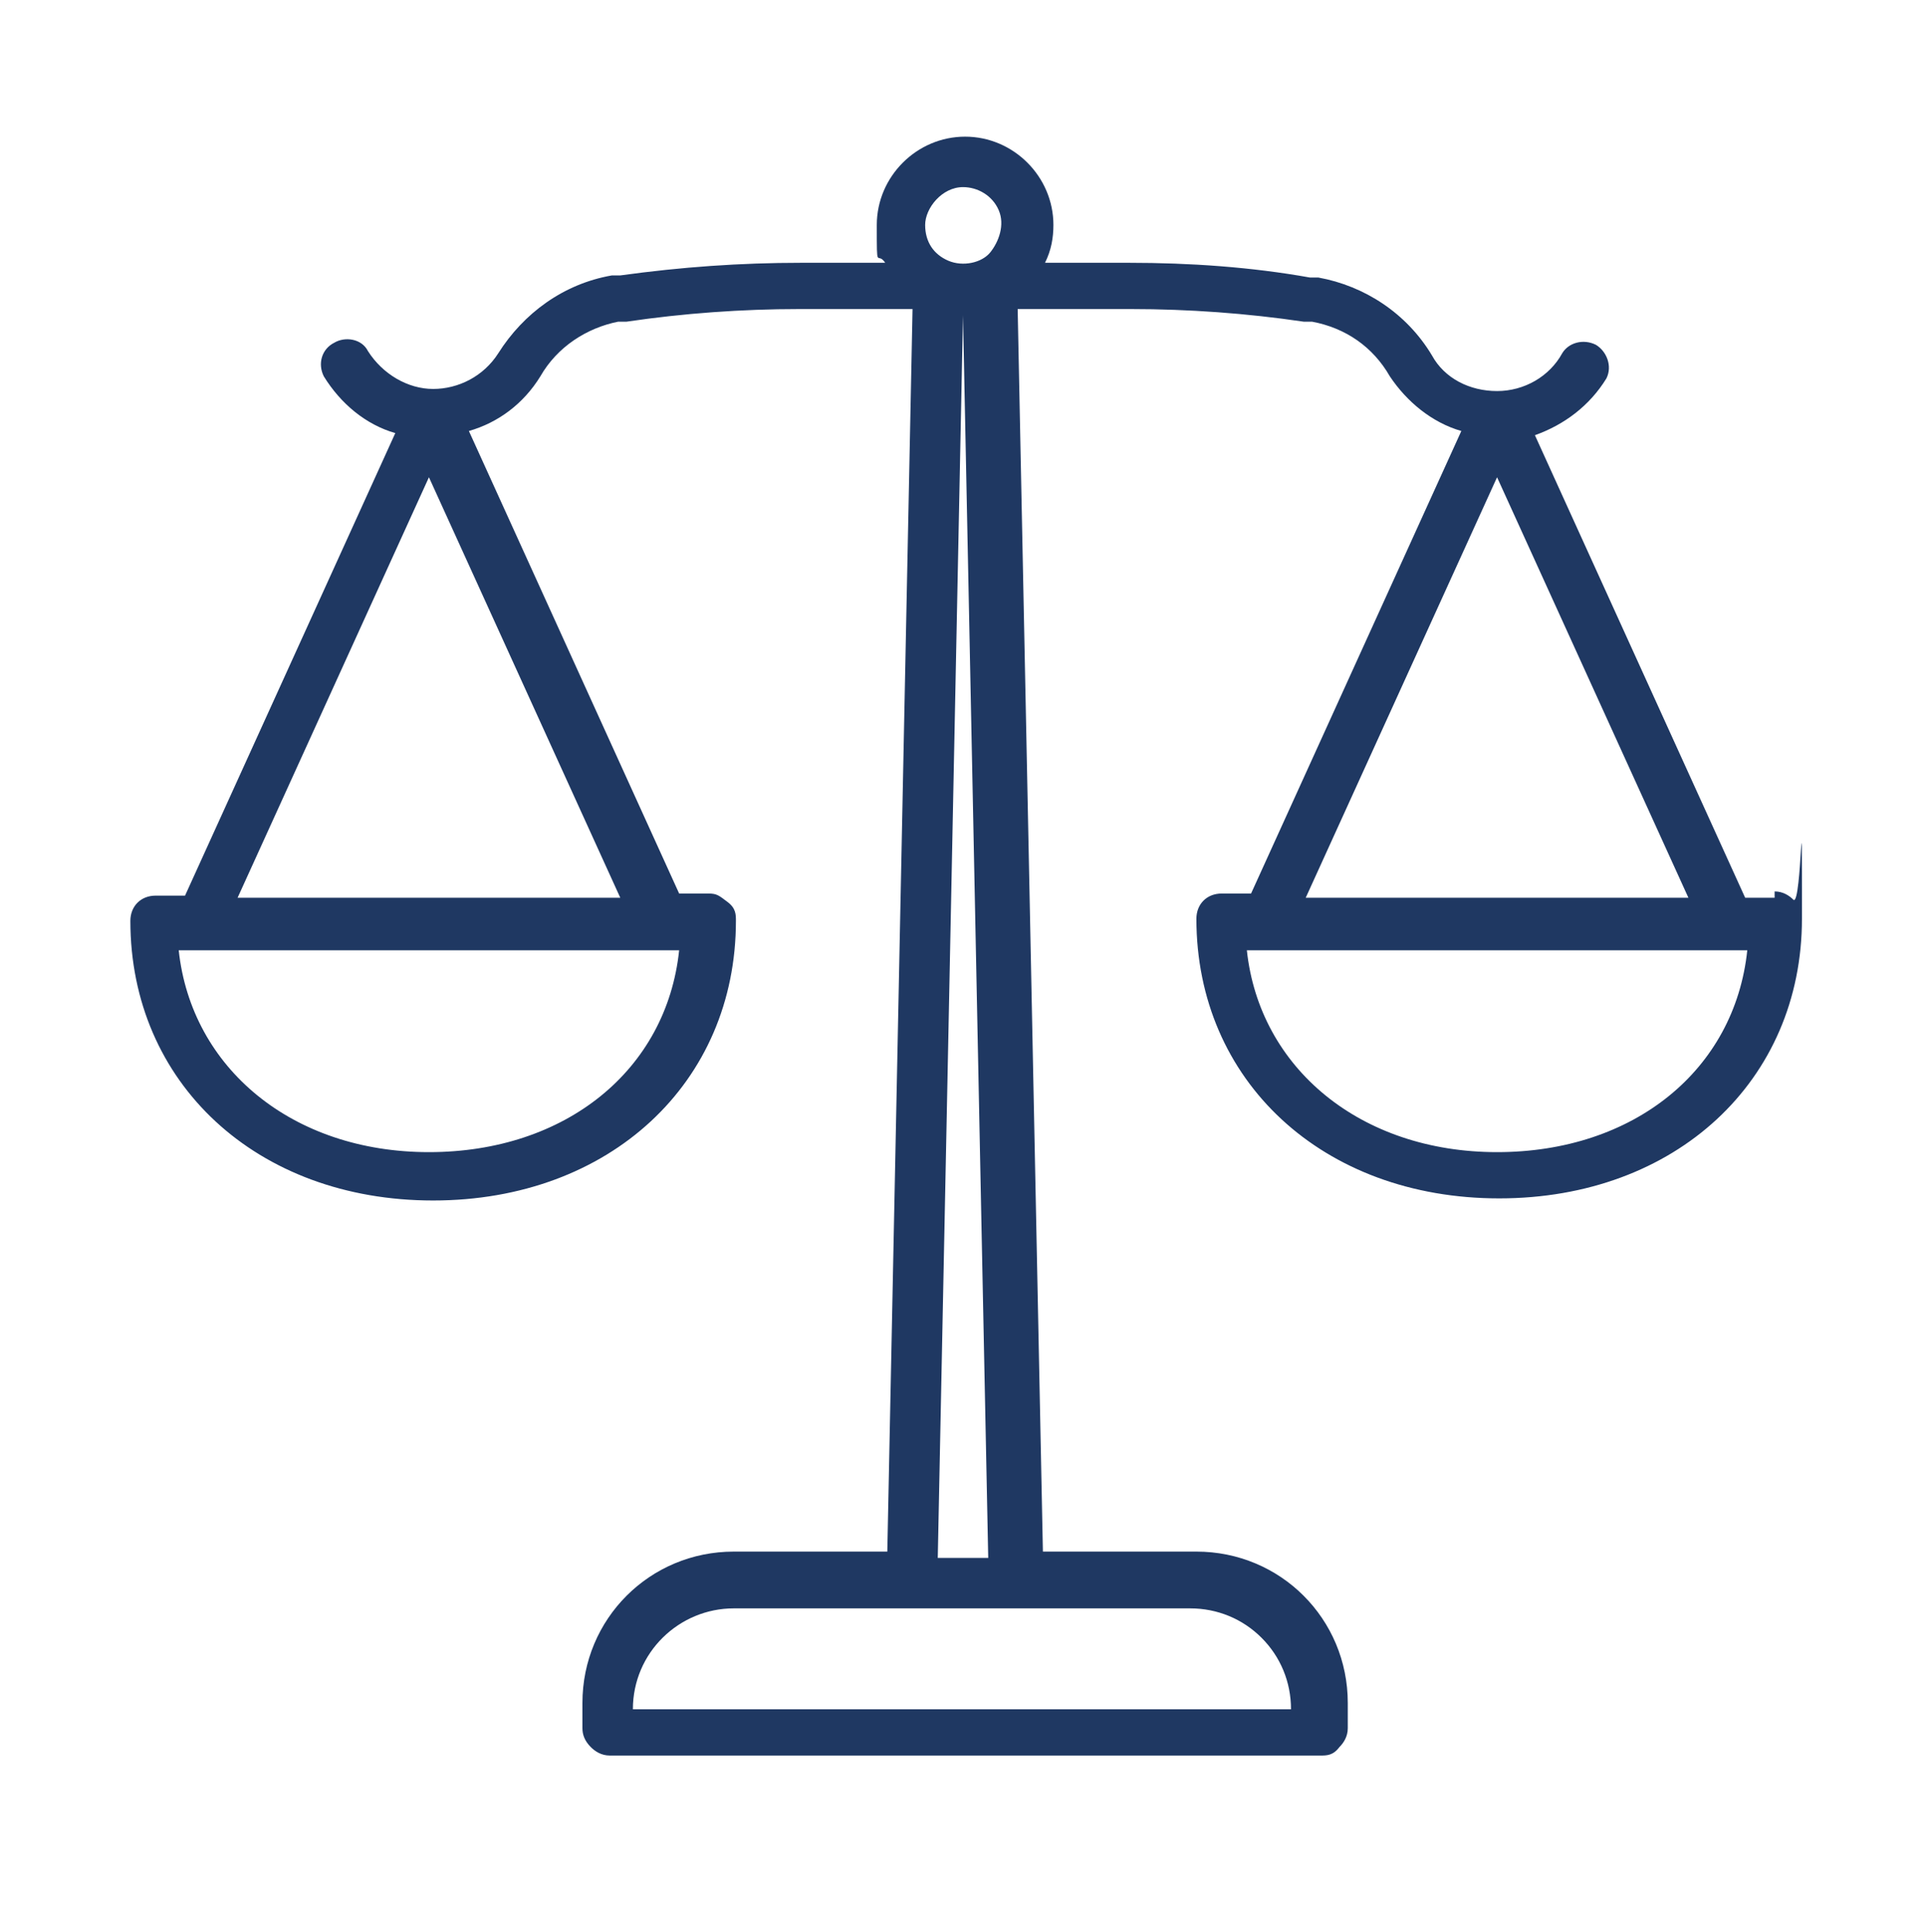 <?xml version="1.0" encoding="UTF-8"?>
<svg xmlns="http://www.w3.org/2000/svg" id="Layer_1" version="1.1" viewBox="0 0 91.6 91.9">
  <defs>
    <style>
      .st0 {
        fill: #1f3862;
      }
    </style>
  </defs>
  <path class="st0" d="M84.4,42.7h-1.4l-10-22h0c1.4-.5,2.6-1.4,3.4-2.7.3-.6,0-1.3-.5-1.6-.6-.3-1.3-.1-1.6.4-.6,1.1-1.8,1.8-3.1,1.8s-2.5-.6-3.1-1.7c-1.2-2-3.2-3.3-5.4-3.7h-.4c-2.8-.5-5.7-.7-8.6-.7h-4c.3-.6.4-1.2.4-1.8,0-2.3-1.9-4.2-4.2-4.2s-4.2,1.9-4.2,4.2,0,1.2.4,1.8h-4c-2.9,0-5.7.2-8.6.6h-.4c-2.3.4-4.2,1.8-5.4,3.7-.7,1.1-1.9,1.7-3.1,1.7s-2.4-.7-3.1-1.8c-.3-.6-1.1-.7-1.6-.4-.6.3-.8,1-.5,1.6.8,1.3,2,2.3,3.4,2.7l-10,22h-1.4c-.7,0-1.2.5-1.2,1.2,0,7.7,6,13.3,14.4,13.3s14.4-5.6,14.4-13.3h0c0-.3,0-.6-.4-.9s-.5-.4-.9-.4h-1.4l-10-22c1.4-.4,2.6-1.3,3.4-2.6.8-1.4,2.2-2.3,3.7-2.6h.4c2.7-.4,5.5-.6,8.2-.6h5.4l-1.2,59.1h-7.3c-4,0-7.2,3.2-7.2,7.2v1.2c0,.3.1.6.4.9.2.2.5.4.9.4h33.8c.3,0,.6,0,.9-.4.2-.2.4-.5.4-.9v-1.2c0-4-3.2-7.2-7.2-7.2h-7.3l-1.2-59.1h5.4c2.7,0,5.5.2,8.2.6h.4c1.6.3,2.9,1.2,3.7,2.6.8,1.2,2,2.2,3.4,2.6l-10,22h-1.4c-.7,0-1.2.5-1.2,1.2,0,7.7,6,13.3,14.4,13.3s14.4-5.6,14.4-13.3,0-.6-.4-.9c-.2-.2-.5-.4-.9-.4h0v.3ZM20.4,54.8c-6.5,0-11.3-4-11.9-9.6h23.8c-.6,5.7-5.4,9.6-11.9,9.6h0ZM11.3,42.7l9.1-20,9.1,20H11.3ZM45.8,8.9c.7,0,1.4.4,1.7,1.1.3.7,0,1.5-.4,2s-1.3.7-2,.4-1.1-.9-1.1-1.7.8-1.8,1.8-1.8h0ZM61.5,81.3h-31.4c0-2.7,2.2-4.8,4.8-4.8h21.7c1.3,0,2.5.5,3.4,1.4s1.4,2.1,1.4,3.4h0ZM47,74.1h-2.4l1.2-59.1h0l1.2,59.1ZM71.2,22.7l9.1,20h-18.2l9.1-20ZM71.2,54.8c-6.5,0-11.3-4-11.9-9.6h23.8c-.6,5.7-5.4,9.6-11.9,9.6h0Z"></path>
</svg>
